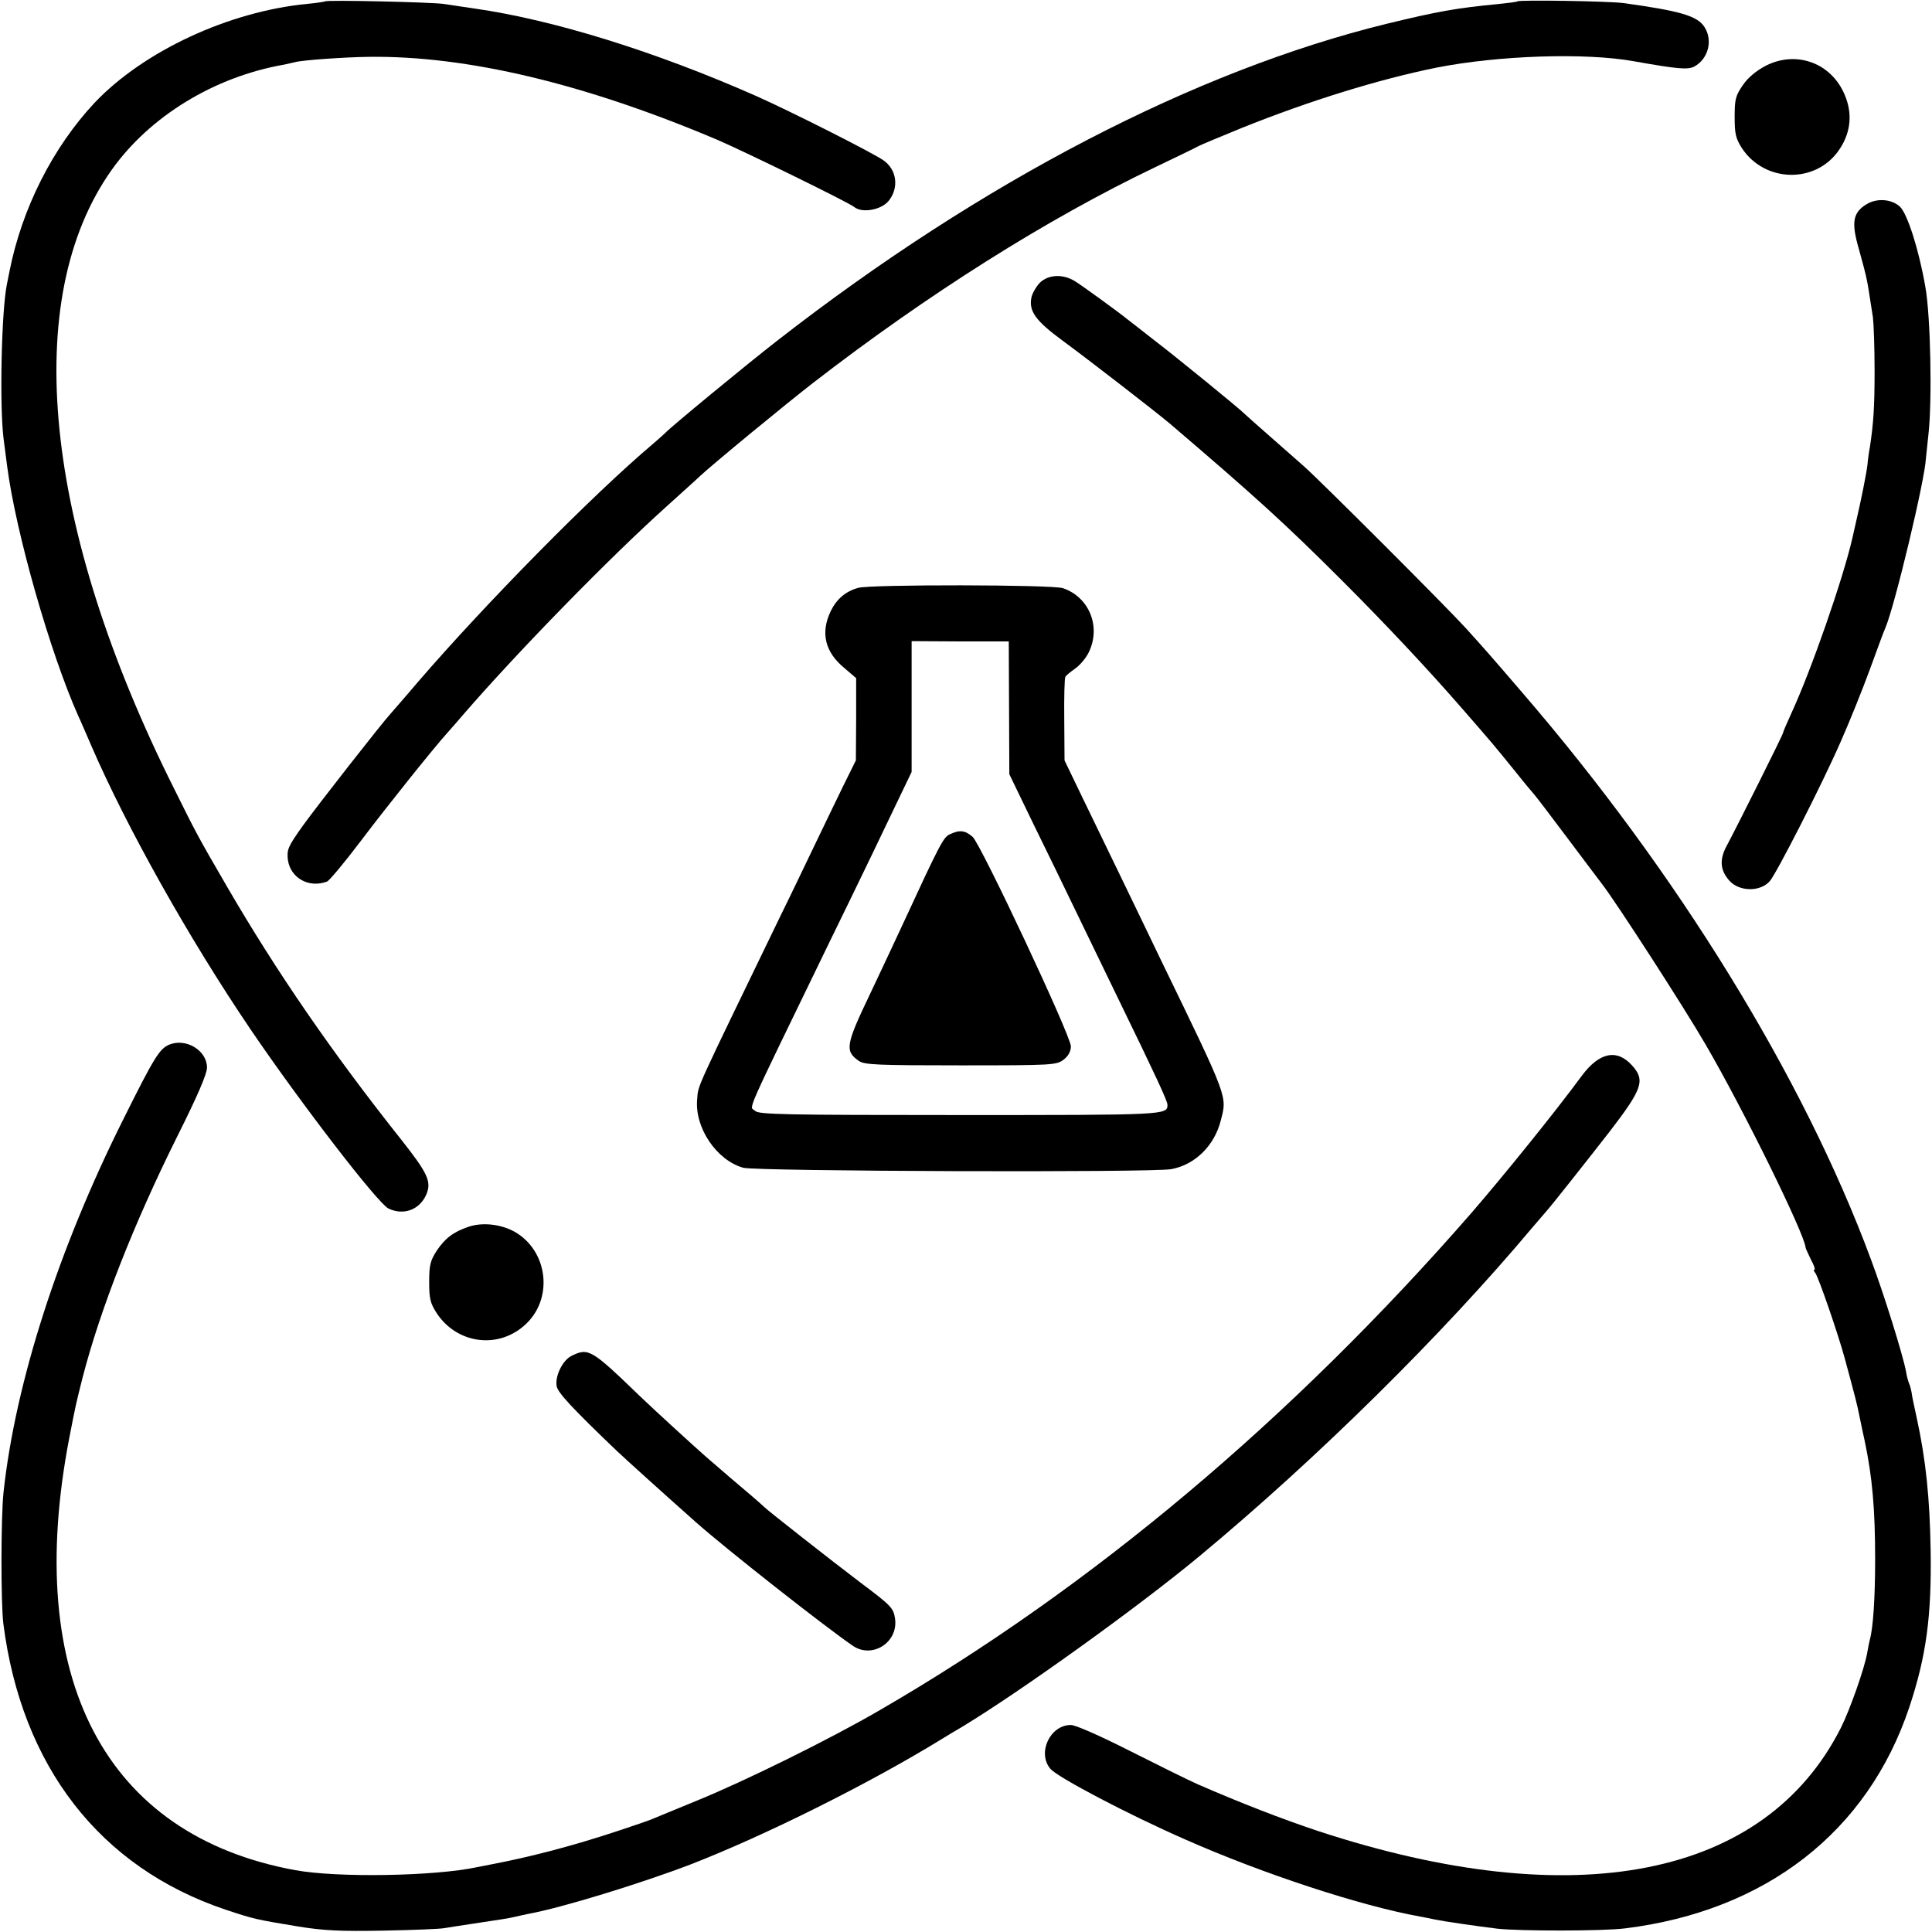 <?xml version="1.0" standalone="no"?>
<!DOCTYPE svg PUBLIC "-//W3C//DTD SVG 20010904//EN"
 "http://www.w3.org/TR/2001/REC-SVG-20010904/DTD/svg10.dtd">
<svg version="1.0" xmlns="http://www.w3.org/2000/svg"
 width="700pt" height="700pt" viewBox="0 0 700 700"
 preserveAspectRatio="xMidYMid meet">
<g transform="translate(0,700) scale(0.1,-0.1)"
fill="#000000" stroke="none">
<path d="M1178 6995 c-1 -1 -31 -6 -64 -9 -284 -27 -593 -171 -770 -357 -153
-163 -265 -385 -310 -614 -2 -11 -6 -31 -9 -45 -20 -99 -27 -441 -12 -560 4
-30 10 -75 13 -100 31 -238 155 -674 258 -905 8 -16 28 -64 46 -105 128 -296
353 -698 578 -1030 180 -265 462 -632 500 -649 55 -26 113 -4 137 52 19 46 5
76 -93 200 -250 315 -450 606 -628 912 -108 186 -110 190 -192 355 -476 950
-559 1778 -227 2245 138 194 372 337 625 381 14 3 32 7 40 9 24 7 179 18 265
19 356 5 784 -97 1265 -301 102 -44 474 -226 495 -243 29 -24 102 -10 127 25
36 48 26 111 -21 144 -38 27 -337 178 -461 233 -364 161 -734 276 -1020 317
-41 6 -93 14 -115 17 -44 6 -421 15 -427 9z"/>
<path d="M5498 6995 c-2 -2 -34 -6 -73 -10 -146 -14 -215 -26 -400 -71 -694
-170 -1467 -571 -2206 -1146 -116 -90 -397 -322 -409 -337 -3 -3 -23 -21 -45
-40 -217 -183 -604 -576 -850 -861 -49 -58 -95 -110 -100 -116 -29 -31 -267
-335 -318 -406 -54 -76 -58 -86 -54 -123 9 -66 76 -104 142 -79 9 4 64 70 123
148 93 123 260 332 313 391 10 11 37 42 61 70 197 227 526 564 733 750 55 50
109 98 120 109 53 49 312 262 410 338 416 322 849 595 1240 782 77 37 148 71
158 77 10 5 79 34 155 65 249 100 499 177 707 219 223 44 538 55 715 23 163
-29 195 -31 219 -19 51 28 68 96 36 144 -26 40 -91 58 -294 86 -58 7 -376 12
-383 6z"/>
<path d="M6398 6762 c-34 -18 -64 -42 -83 -70 -27 -39 -30 -52 -30 -116 0 -62
4 -78 27 -114 83 -124 266 -128 350 -7 40 57 50 121 28 185 -43 127 -175 181
-292 122z"/>
<path d="M6763 6260 c-50 -30 -56 -66 -28 -162 13 -46 26 -96 29 -113 6 -29 7
-41 22 -135 3 -25 6 -112 6 -194 0 -132 -4 -189 -17 -276 -3 -14 -7 -43 -9
-65 -4 -33 -23 -128 -41 -205 -2 -8 -8 -36 -14 -62 -34 -147 -148 -475 -220
-631 -17 -37 -31 -70 -31 -73 0 -6 -163 -332 -203 -407 -28 -51 -25 -90 9
-128 36 -40 111 -41 146 -2 24 27 189 350 256 503 33 74 81 194 107 265 26 72
51 139 56 150 34 79 144 539 147 615 1 8 5 47 9 85 14 122 8 430 -11 535 -23
134 -65 265 -92 291 -30 28 -84 32 -121 9z"/>
<path d="M3767 5975 c-13 -14 -27 -38 -30 -53 -10 -50 16 -85 114 -157 90 -66
337 -257 389 -301 309 -264 416 -361 624 -569 156 -156 310 -320 436 -465 108
-124 114 -131 190 -225 35 -44 67 -82 70 -85 3 -3 56 -72 118 -155 62 -82 119
-159 128 -170 50 -65 296 -445 374 -580 137 -235 358 -685 362 -735 0 -3 9
-22 19 -43 11 -20 17 -37 13 -37 -4 0 -2 -6 3 -12 12 -15 84 -225 107 -310 37
-137 45 -166 55 -218 6 -30 14 -66 17 -80 28 -132 38 -249 38 -430 0 -138 -7
-246 -19 -290 -2 -8 -7 -31 -10 -50 -10 -56 -62 -204 -95 -270 -275 -544 -964
-680 -1895 -374 -129 43 -279 101 -435 169 -36 16 -147 71 -248 122 -107 54
-195 93 -212 93 -76 0 -123 -102 -74 -159 25 -30 283 -166 489 -256 280 -124
637 -241 850 -279 17 -3 41 -8 55 -11 34 -7 152 -24 225 -33 80 -9 384 -9 462
1 511 63 880 350 1031 802 61 184 81 328 77 570 -3 185 -17 325 -50 476 -9 41
-18 83 -19 94 -2 11 -6 27 -10 35 -3 8 -8 26 -10 40 -11 60 -81 284 -128 409
-245 660 -701 1400 -1262 2051 -122 142 -131 152 -205 234 -71 78 -523 530
-586 586 -22 19 -78 69 -125 110 -47 41 -87 77 -90 80 -16 17 -249 207 -325
265 -49 39 -94 73 -100 78 -29 24 -164 122 -190 138 -43 27 -97 25 -128 -6z"/>
<path d="M3109 4870 c-46 -13 -78 -41 -99 -84 -38 -79 -21 -149 50 -207 l42
-36 0 -149 -1 -149 -47 -95 c-25 -52 -70 -144 -99 -205 -29 -60 -86 -180 -128
-265 -315 -651 -296 -608 -301 -662 -10 -103 70 -222 167 -249 48 -13 1483
-18 1551 -5 86 16 156 85 179 176 23 90 30 73 -216 580 -41 85 -107 223 -147
305 -40 83 -102 211 -138 285 l-65 135 -1 148 c-1 81 1 151 4 155 3 5 19 18
36 30 17 12 39 38 49 59 45 93 1 200 -94 232 -39 13 -699 14 -742 1z m547
-435 l1 -240 87 -180 c49 -99 114 -234 146 -300 32 -66 102 -210 155 -320 145
-298 185 -384 185 -398 0 -37 -8 -37 -751 -37 -641 0 -729 2 -743 15 -20 21
-51 -49 271 615 47 96 116 238 153 315 37 77 84 175 105 219 l38 79 0 237 0
237 176 -1 176 0 1 -241z"/>
<path d="M3441 3977 c-23 -11 -34 -31 -173 -332 -33 -71 -85 -182 -115 -245
-89 -186 -93 -208 -41 -244 20 -14 67 -16 369 -16 335 0 347 1 373 21 17 13
26 30 26 48 0 38 -325 730 -356 759 -28 24 -47 26 -83 9z"/>
<path d="M613 3215 c-35 -15 -54 -45 -167 -272 -234 -468 -390 -952 -433
-1348 -10 -89 -10 -402 -1 -477 66 -518 350 -884 805 -1037 106 -35 107 -35
263 -61 92 -15 153 -18 310 -15 107 2 206 6 220 9 14 2 60 10 103 16 106 16
128 19 157 26 14 3 35 8 46 10 120 22 406 110 584 178 271 105 652 295 912
455 14 9 48 29 75 45 210 127 635 432 858 617 429 356 881 803 1205 1189 25
29 50 58 55 64 13 14 143 178 227 286 119 155 130 186 81 240 -55 61 -119 47
-182 -38 -94 -128 -284 -363 -400 -497 -651 -747 -1378 -1358 -2143 -1801
-180 -105 -493 -259 -663 -328 -77 -32 -149 -61 -160 -66 -11 -5 -69 -25 -130
-45 -160 -53 -313 -93 -455 -120 -14 -3 -36 -7 -51 -10 -153 -33 -506 -39
-659 -11 -690 126 -987 695 -819 1566 26 134 24 121 48 218 64 248 186 559
343 874 74 148 108 227 108 250 0 62 -76 108 -137 83z"/>
<path d="M1697 2555 c-55 -19 -84 -41 -115 -87 -23 -36 -27 -52 -27 -113 0
-61 4 -77 28 -114 72 -108 217 -130 315 -45 109 93 90 272 -35 342 -50 27
-116 34 -166 17z"/>
<path d="M2070 2087 c-32 -16 -60 -74 -53 -110 5 -24 58 -81 218 -234 35 -33
169 -154 285 -257 109 -97 465 -377 570 -449 70 -48 165 12 153 98 -6 39 -12
46 -128 133 -103 78 -336 261 -345 271 -3 3 -34 31 -70 61 -36 30 -76 65 -90
77 -14 12 -36 31 -50 43 -39 34 -191 173 -241 221 -177 171 -187 177 -249 146z"/>
</g>
</svg>

